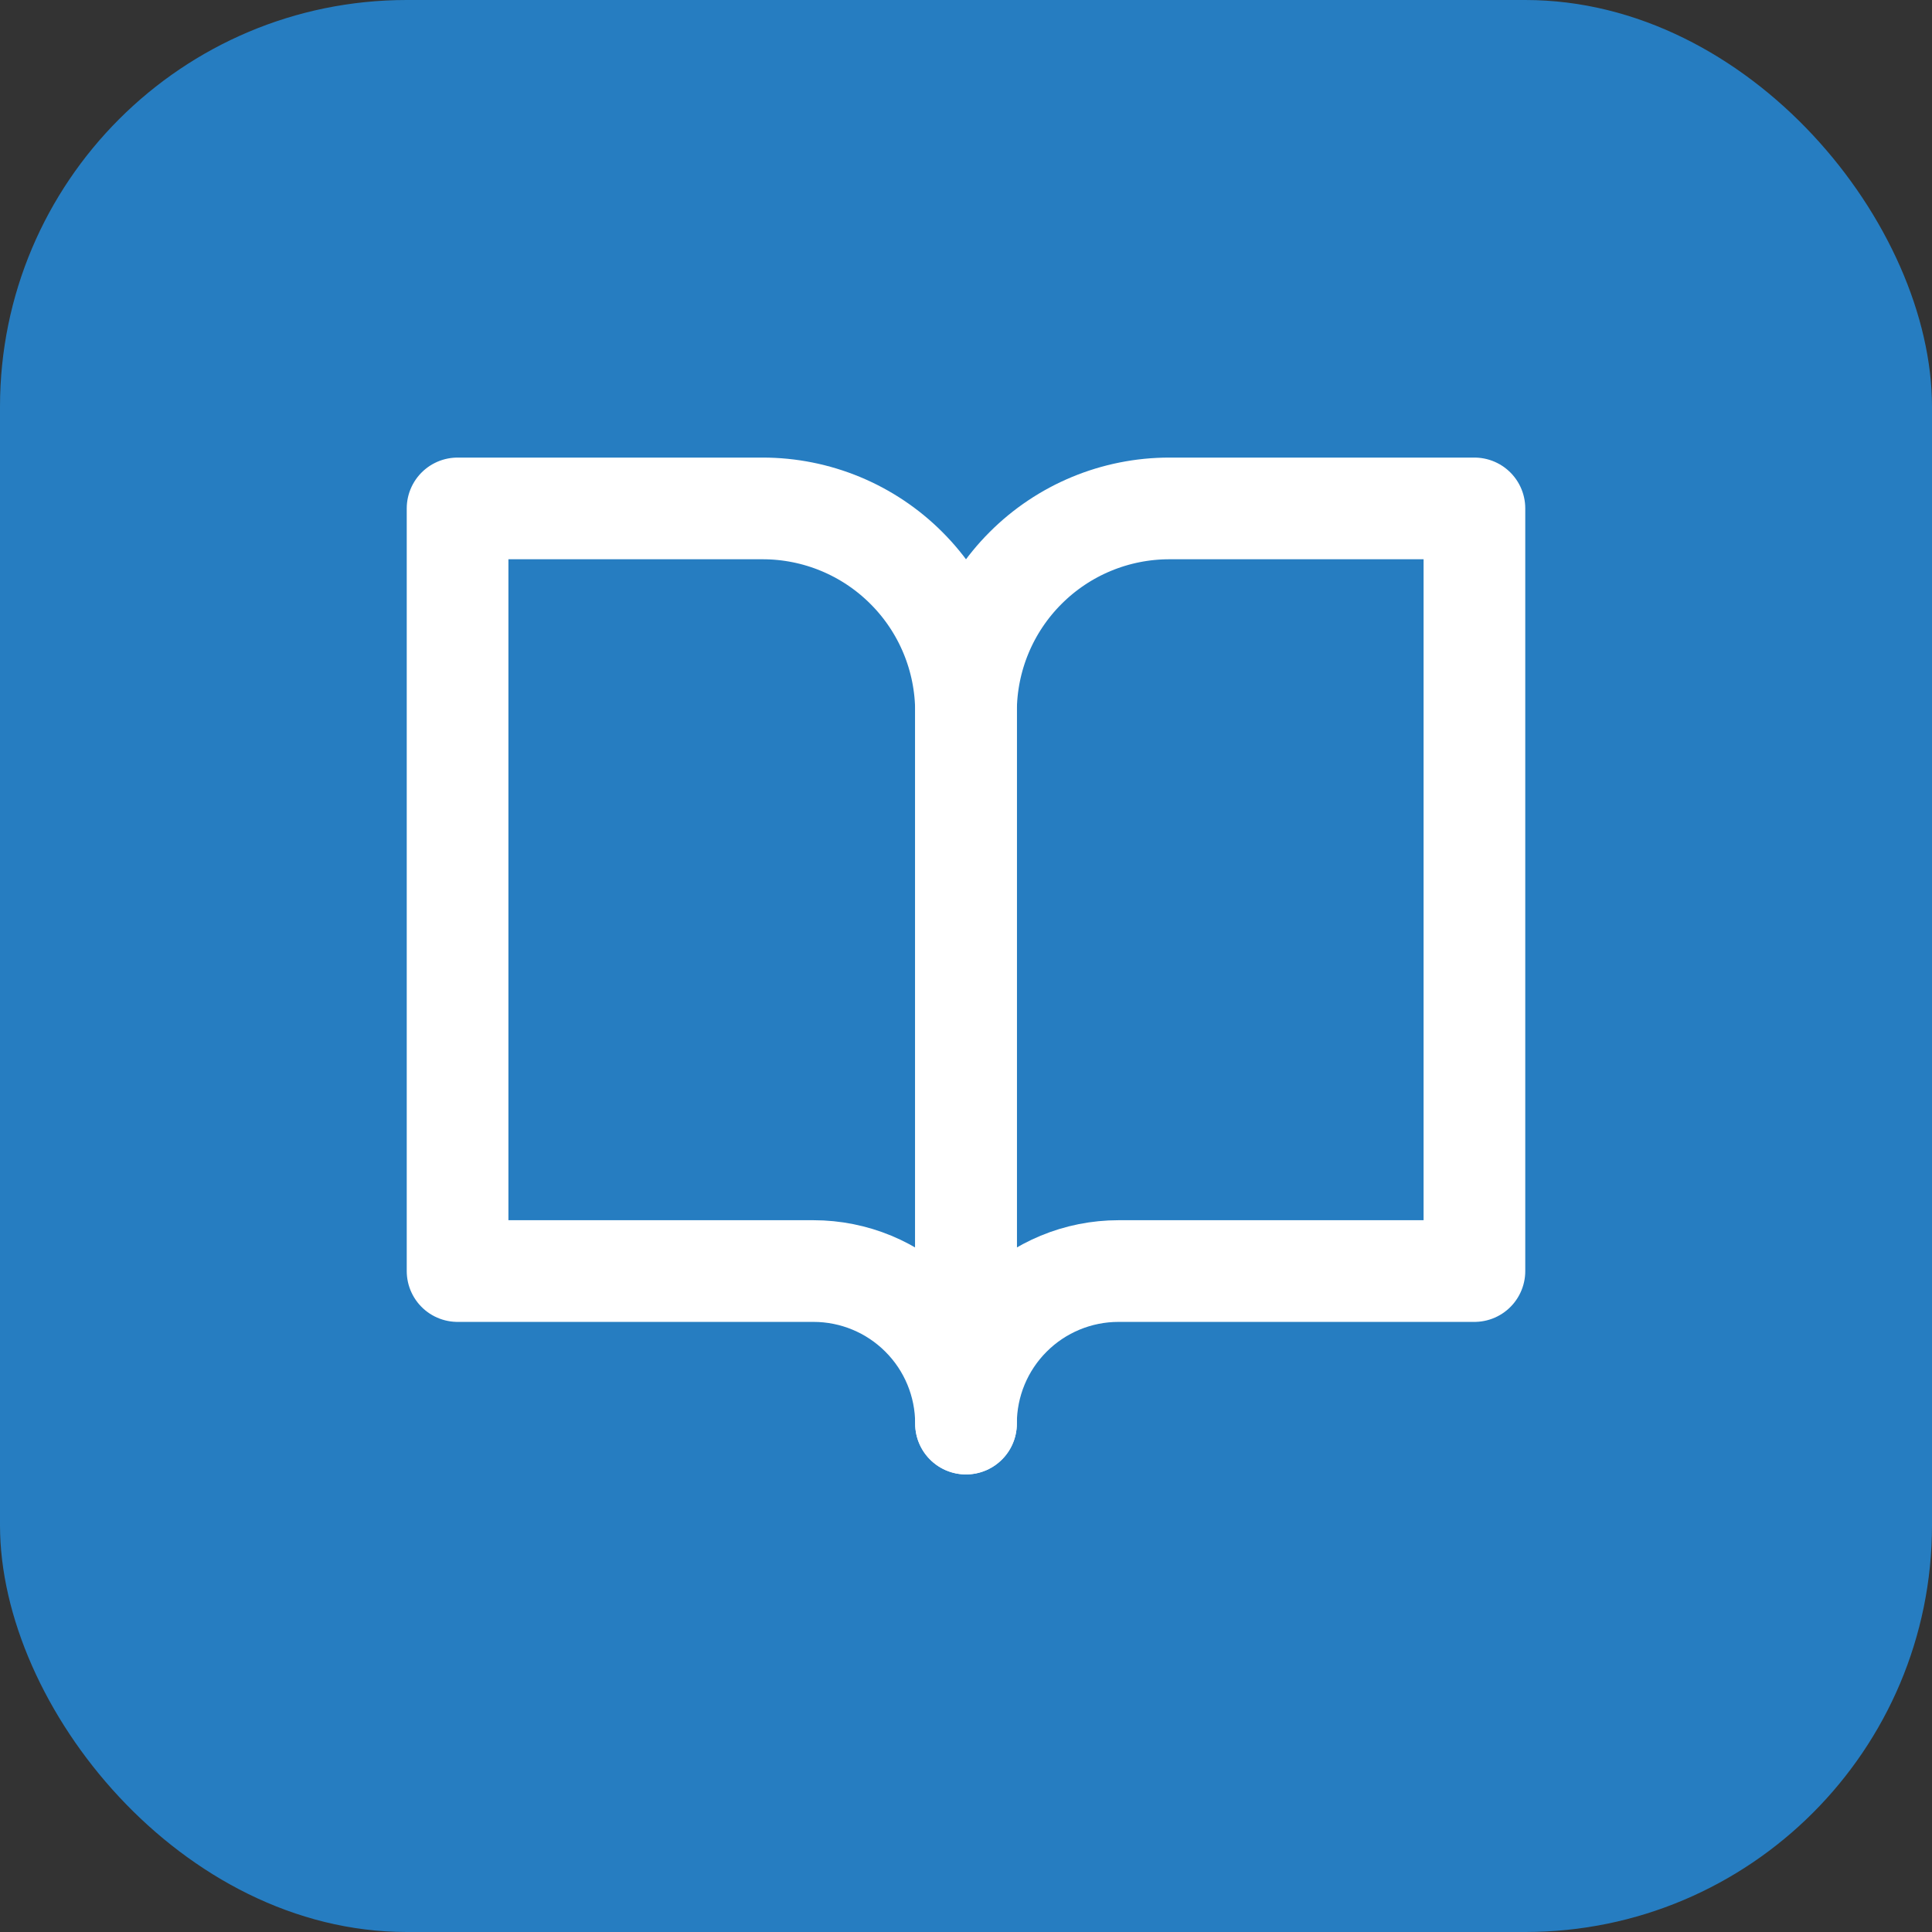 <?xml version="1.0" encoding="UTF-8"?> <svg xmlns="http://www.w3.org/2000/svg" width="38" height="38" viewBox="0 0 38 38" fill="none"><rect x="0" y="0" width="38" height="38" fill="#333333" stroke="none"/> <rect width="38" height="38" rx="8" fill="#267DC1"></rect> <path d="M9 10H15C16.061 10 17.078 10.421 17.828 11.172C18.579 11.922 19 12.939 19 14V28C19 27.204 18.684 26.441 18.121 25.879C17.559 25.316 16.796 25 16 25H9V10Z" stroke="white" stroke-width="2" stroke-linecap="round" stroke-linejoin="round"></path> <path d="M29 10H23C21.939 10 20.922 10.421 20.172 11.172C19.421 11.922 19 12.939 19 14V28C19 27.204 19.316 26.441 19.879 25.879C20.441 25.316 21.204 25 22 25H29V10Z" stroke="white" stroke-width="2" stroke-linecap="round" stroke-linejoin="round"></path> </svg> 